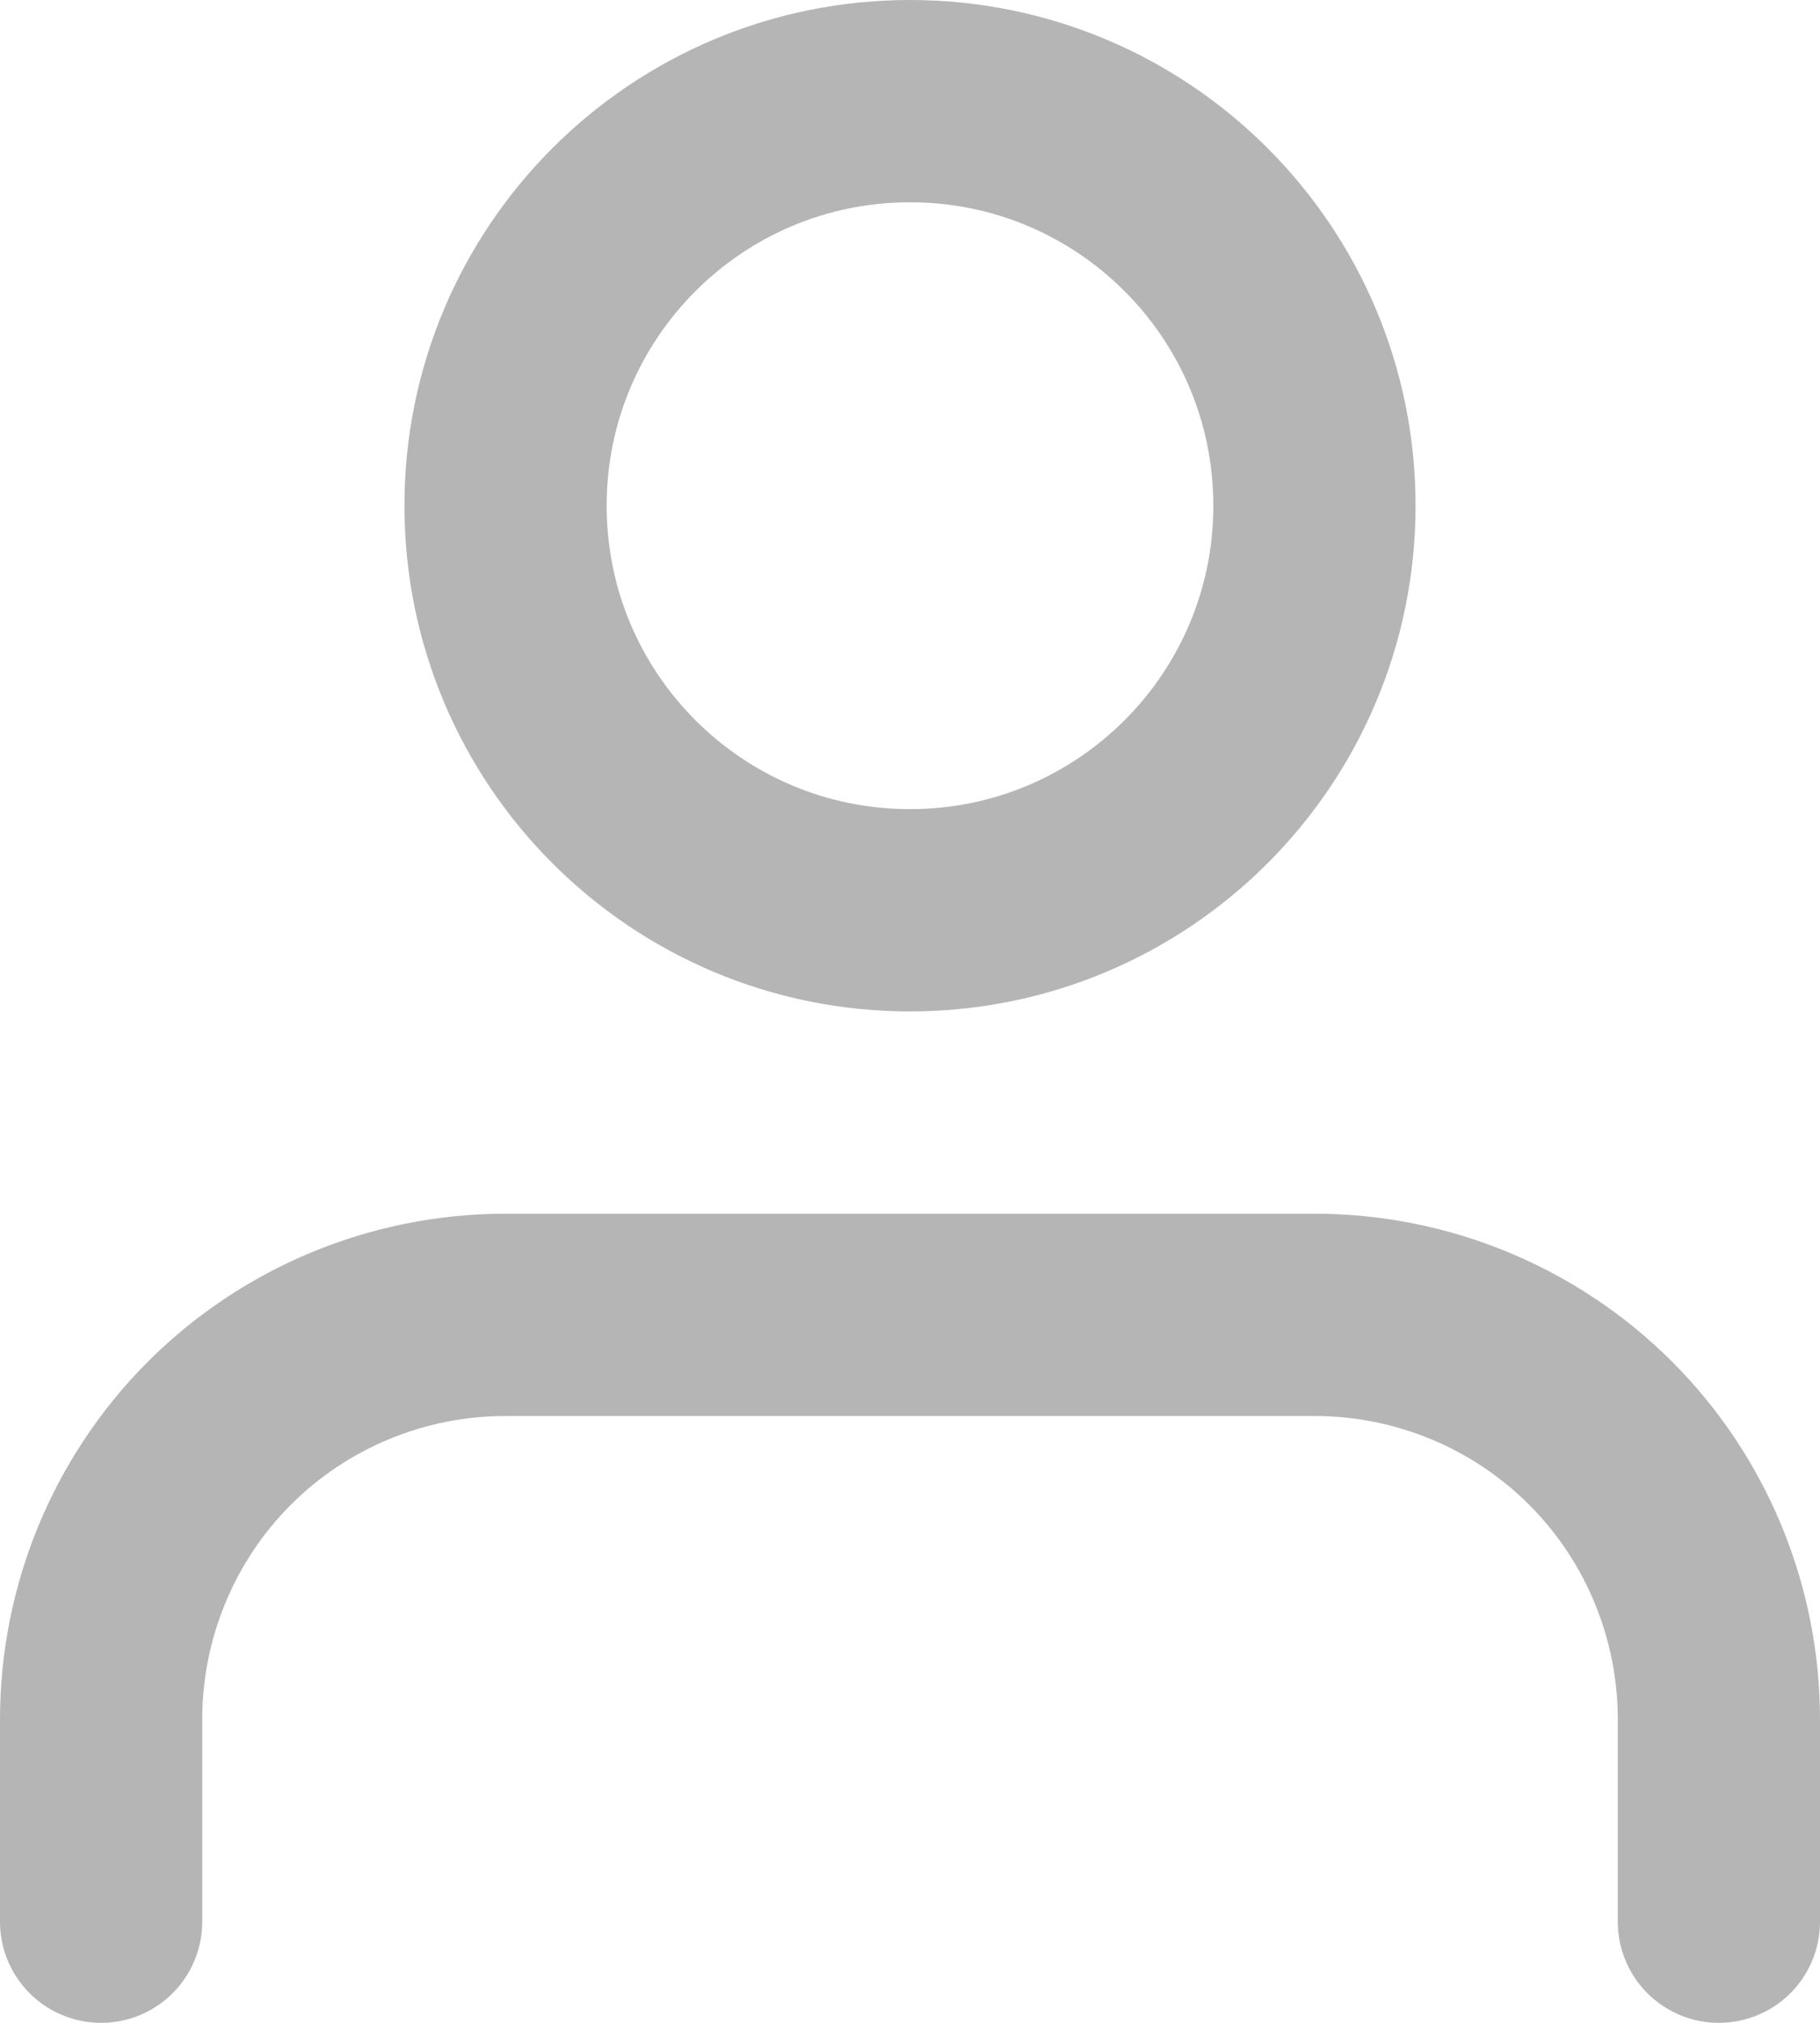 <svg xmlns="http://www.w3.org/2000/svg" id="Calque_2" viewBox="0 0 18 20"><defs><style>      .cls-1 {        fill: none;        stroke: #b5b5b5;        stroke-linecap: round;        stroke-linejoin: round;        stroke-width: 2px;      }    </style></defs><g id="Calque_1-2" data-name="Calque_1"><path class="cls-1" d="M17,19v-2c0-1.06-.42-2.08-1.17-2.83-.75-.75-1.77-1.17-2.83-1.17H5c-1.06,0-2.08.42-2.83,1.17-.75.75-1.17,1.77-1.17,2.83v2"></path><path class="cls-1" d="M9,9c2.21,0,4-1.79,4-4s-1.79-4-4-4-4,1.79-4,4,1.79,4,4,4Z"></path></g></svg>